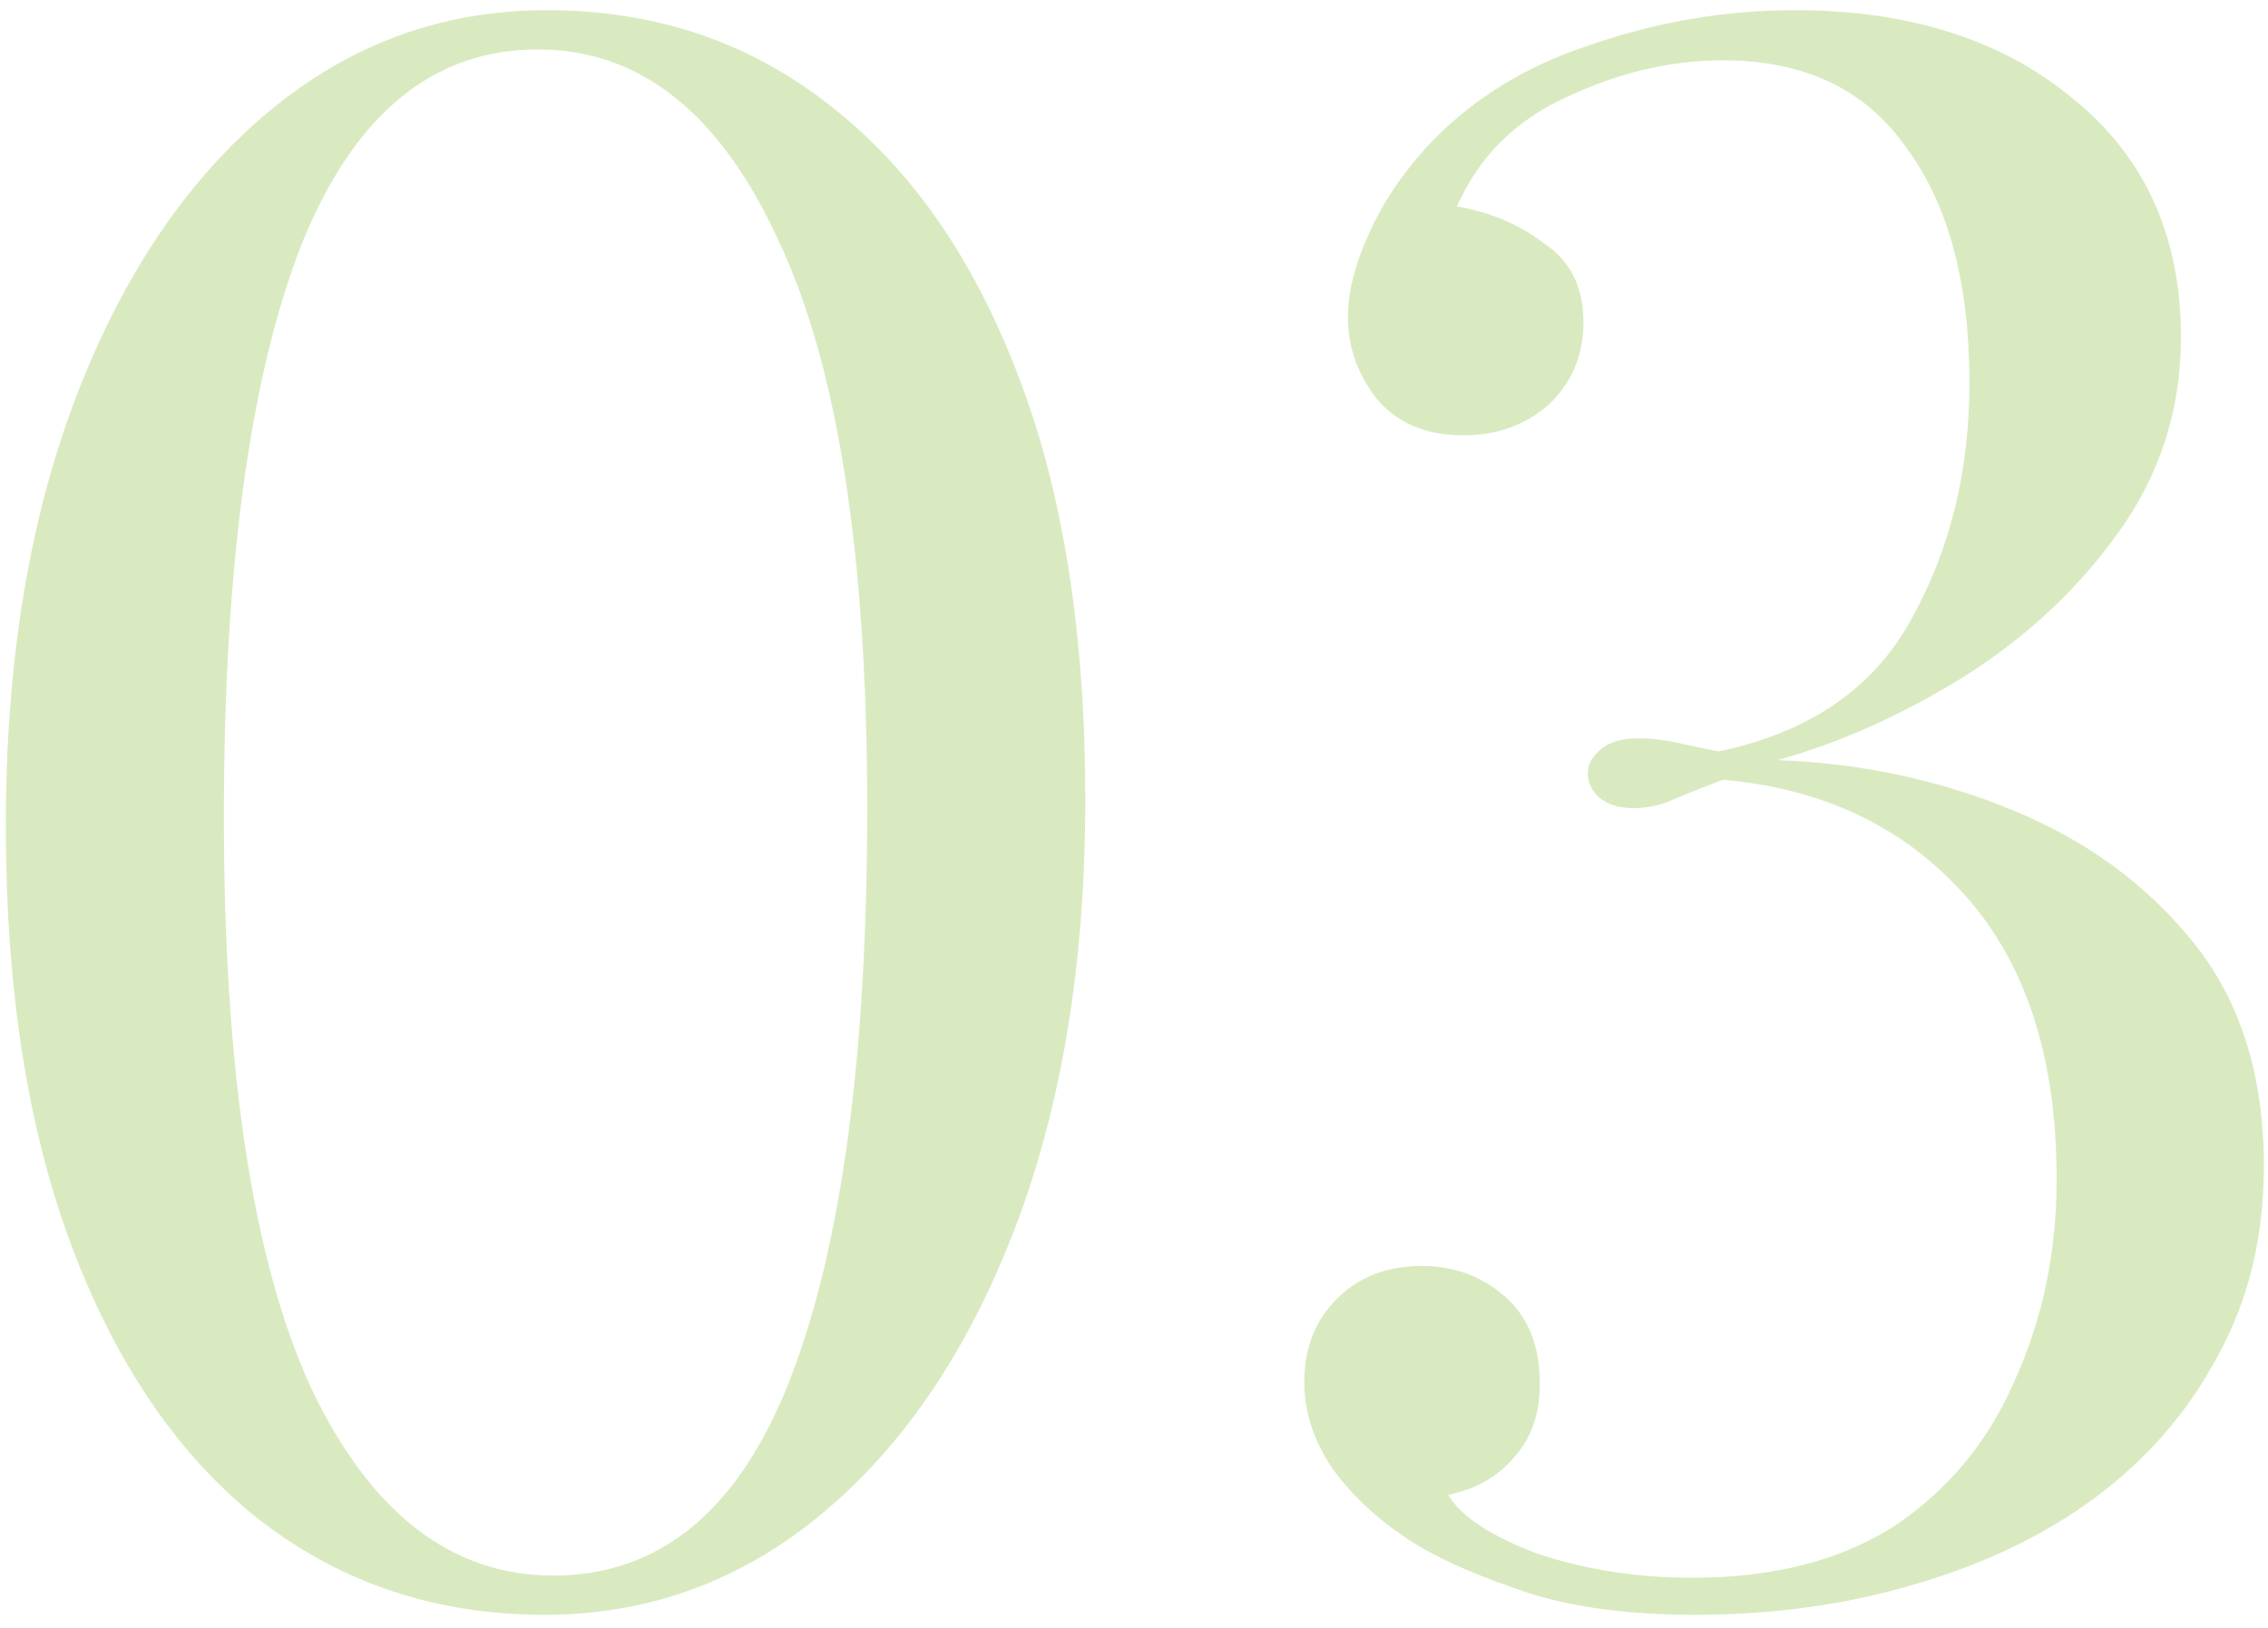 <?xml version="1.0" encoding="UTF-8"?> <svg xmlns="http://www.w3.org/2000/svg" width="156" height="112" viewBox="0 0 156 112" fill="none"><path d="M37.6 0.7C45 0.7 51.45 2.85 56.95 7.15C62.55 11.45 66.9 17.65 70 25.75C73.1 33.75 74.65 43.5 74.65 55C74.65 66.2 73.05 76 69.85 84.4C66.65 92.8 62.25 99.35 56.65 104.05C51.05 108.75 44.65 111.1 37.45 111.1C30.05 111.1 23.55 108.95 17.95 104.65C12.45 100.35 8.15 94.15 5.05 86.05C1.95 77.95 0.4 68.2 0.4 56.8C0.4 45.6 2 35.8 5.2 27.4C8.4 19 12.8 12.45 18.4 7.75C24 3.05 30.4 0.7 37.6 0.7ZM37 3.4C29.7 3.4 24.25 7.95 20.65 17.05C17.15 26.15 15.4 39.2 15.4 56.2C15.4 73.7 17.4 86.8 21.4 95.5C25.5 104.1 31.05 108.4 38.05 108.4C45.45 108.4 50.9 103.85 54.4 94.75C57.9 85.65 59.65 72.6 59.65 55.6C59.65 38.1 57.6 25.05 53.5 16.45C49.5 7.75 44 3.4 37 3.4ZM123.463 0.7C131.363 0.7 137.763 2.75 142.663 6.85C147.563 10.85 150.013 16.3 150.013 23.2C150.013 28.2 148.563 32.7 145.663 36.7C142.863 40.6 139.313 43.9 135.013 46.6C130.813 49.2 126.563 51.1 122.263 52.3C127.963 52.5 133.363 53.65 138.463 55.75C143.563 57.85 147.713 60.9 150.913 64.9C154.113 68.9 155.713 74 155.713 80.2C155.713 85.1 154.663 89.45 152.563 93.25C150.563 97.05 147.763 100.3 144.163 103C140.663 105.6 136.513 107.6 131.713 109C127.013 110.4 121.963 111.1 116.563 111.1C111.663 111.1 107.563 110.5 104.263 109.3C101.063 108.2 98.563 107.05 96.763 105.85C94.663 104.45 92.963 102.85 91.663 101.05C90.363 99.15 89.713 97.15 89.713 95.05C89.713 92.75 90.463 90.85 91.963 89.35C93.463 87.85 95.413 87.1 97.813 87.1C100.013 87.1 101.913 87.8 103.513 89.2C105.113 90.6 105.913 92.6 105.913 95.2C105.913 97.3 105.313 99 104.113 100.3C103.013 101.6 101.513 102.45 99.613 102.85C100.513 104.35 102.563 105.7 105.763 106.9C109.063 108 112.613 108.55 116.413 108.55C122.013 108.55 126.663 107.35 130.363 104.95C134.063 102.45 136.813 99.1 138.613 94.9C140.513 90.7 141.463 86.1 141.463 81.1C141.463 72.8 139.363 66.3 135.163 61.6C130.963 56.9 125.413 54.25 118.513 53.65C116.913 54.25 115.663 54.75 114.763 55.15C113.963 55.45 113.163 55.6 112.363 55.6C111.363 55.6 110.563 55.35 109.963 54.85C109.463 54.35 109.213 53.8 109.213 53.2C109.213 52.6 109.513 52.05 110.113 51.55C110.713 51.05 111.563 50.8 112.663 50.8C113.563 50.8 114.463 50.9 115.363 51.1C116.263 51.3 117.213 51.5 118.213 51.7C124.413 50.4 128.813 47.4 131.413 42.7C134.113 37.9 135.463 32.45 135.463 26.35C135.463 19.45 134.013 14.05 131.113 10.15C128.313 6.15 124.113 4.15 118.513 4.15C114.913 4.15 111.313 5 107.713 6.7C104.213 8.3 101.713 10.8 100.213 14.2C102.513 14.6 104.513 15.45 106.213 16.75C108.013 17.95 108.913 19.75 108.913 22.15C108.913 24.45 108.113 26.35 106.513 27.85C104.913 29.25 102.963 29.95 100.663 29.95C98.063 29.95 96.063 29.1 94.663 27.4C93.363 25.7 92.713 23.85 92.713 21.85C92.713 20.15 93.163 18.3 94.063 16.3C94.963 14.2 96.263 12.2 97.963 10.3C100.963 7 104.763 4.6 109.363 3.1C113.963 1.5 118.663 0.7 123.463 0.7Z" fill="#D9EAC0"></path></svg> 